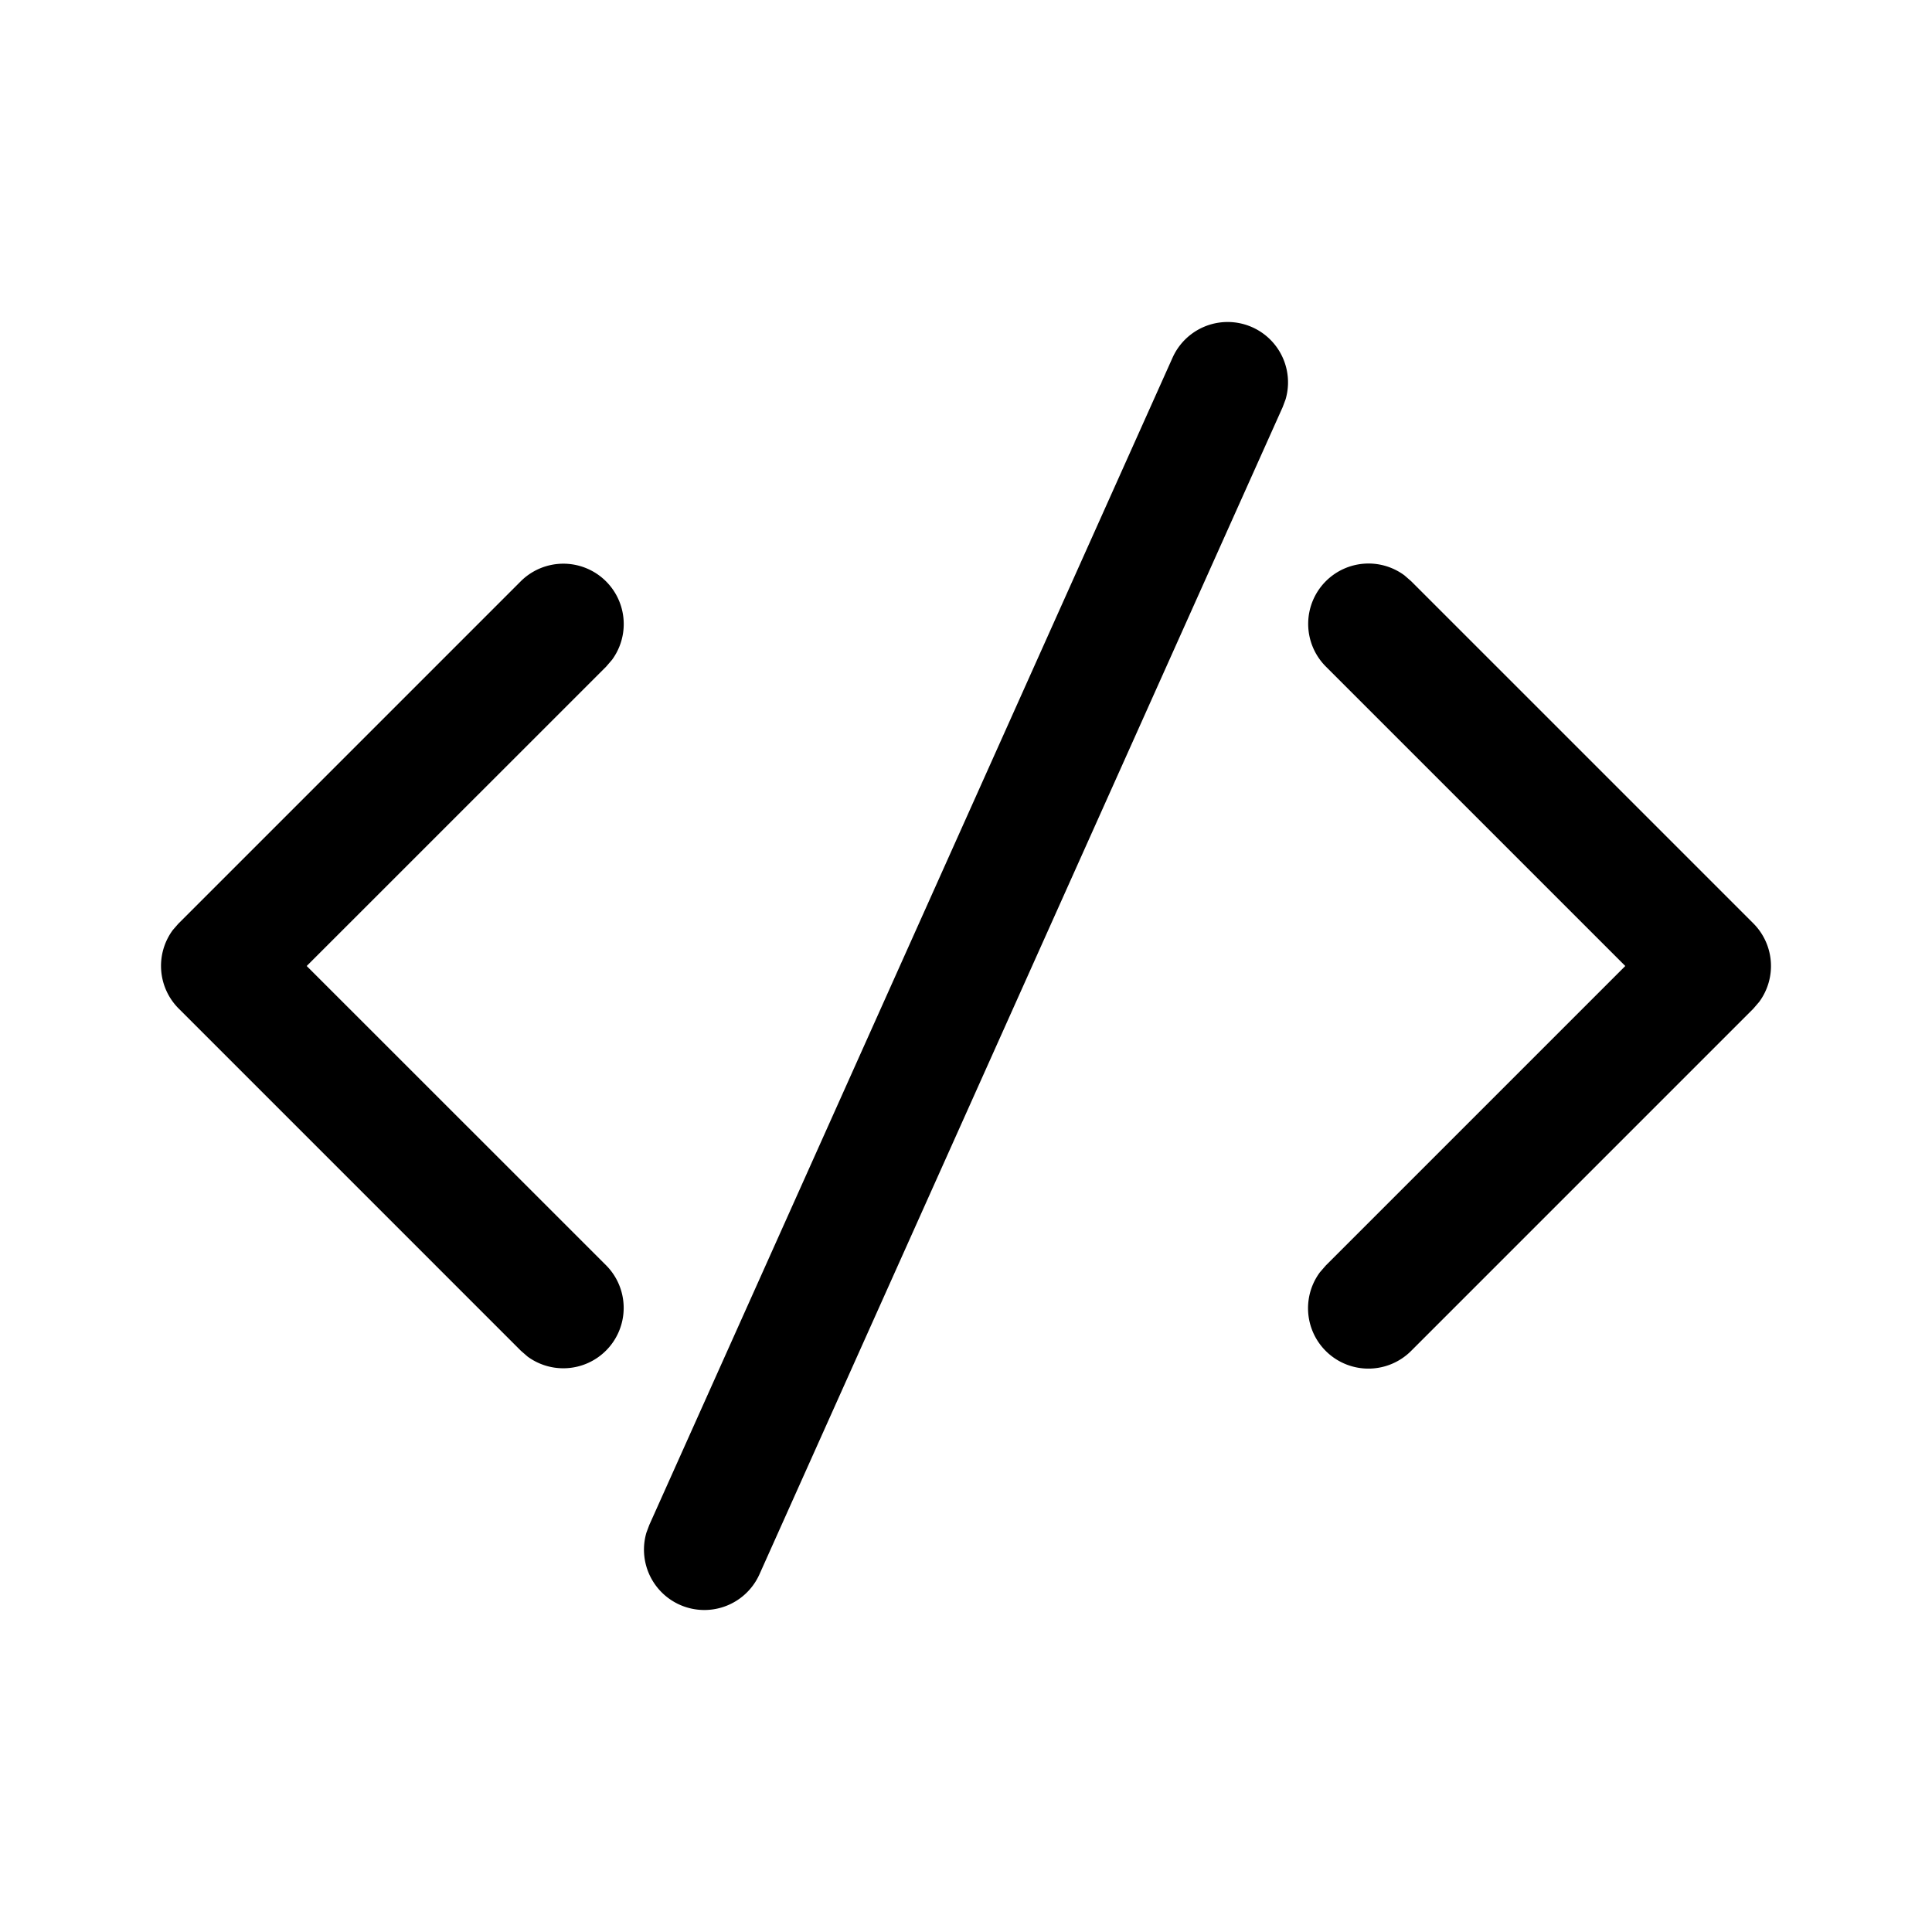 <svg width="24" height="24" fill="none" viewBox="0 0 24 24" xmlns="http://www.w3.org/2000/svg"><path d="m8.066 18.943 6.5-14.5a.75.75 0 0 1 1.404.518l-.036.096-6.5 14.5a.75.75 0 0 1-1.404-.518l.036-.096 6.5-14.5-6.5 14.5ZM2.22 11.47l4.25-4.25a.75.75 0 0 1 1.133.976l-.073.085L3.81 12l3.72 3.719a.75.75 0 0 1-.976 1.133l-.084-.073-4.25-4.25a.75.75 0 0 1-.073-.976l.073-.084 4.25-4.25-4.25 4.25Zm14.25-4.25a.75.75 0 0 1 .976-.073l.084.073 4.25 4.25a.75.75 0 0 1 .073.976l-.073.085-4.25 4.25a.75.75 0 0 1-1.133-.977l.073-.084L20.19 12l-3.72-3.72a.75.75 0 0 1 0-1.06Z" fill="#000000"/></svg>